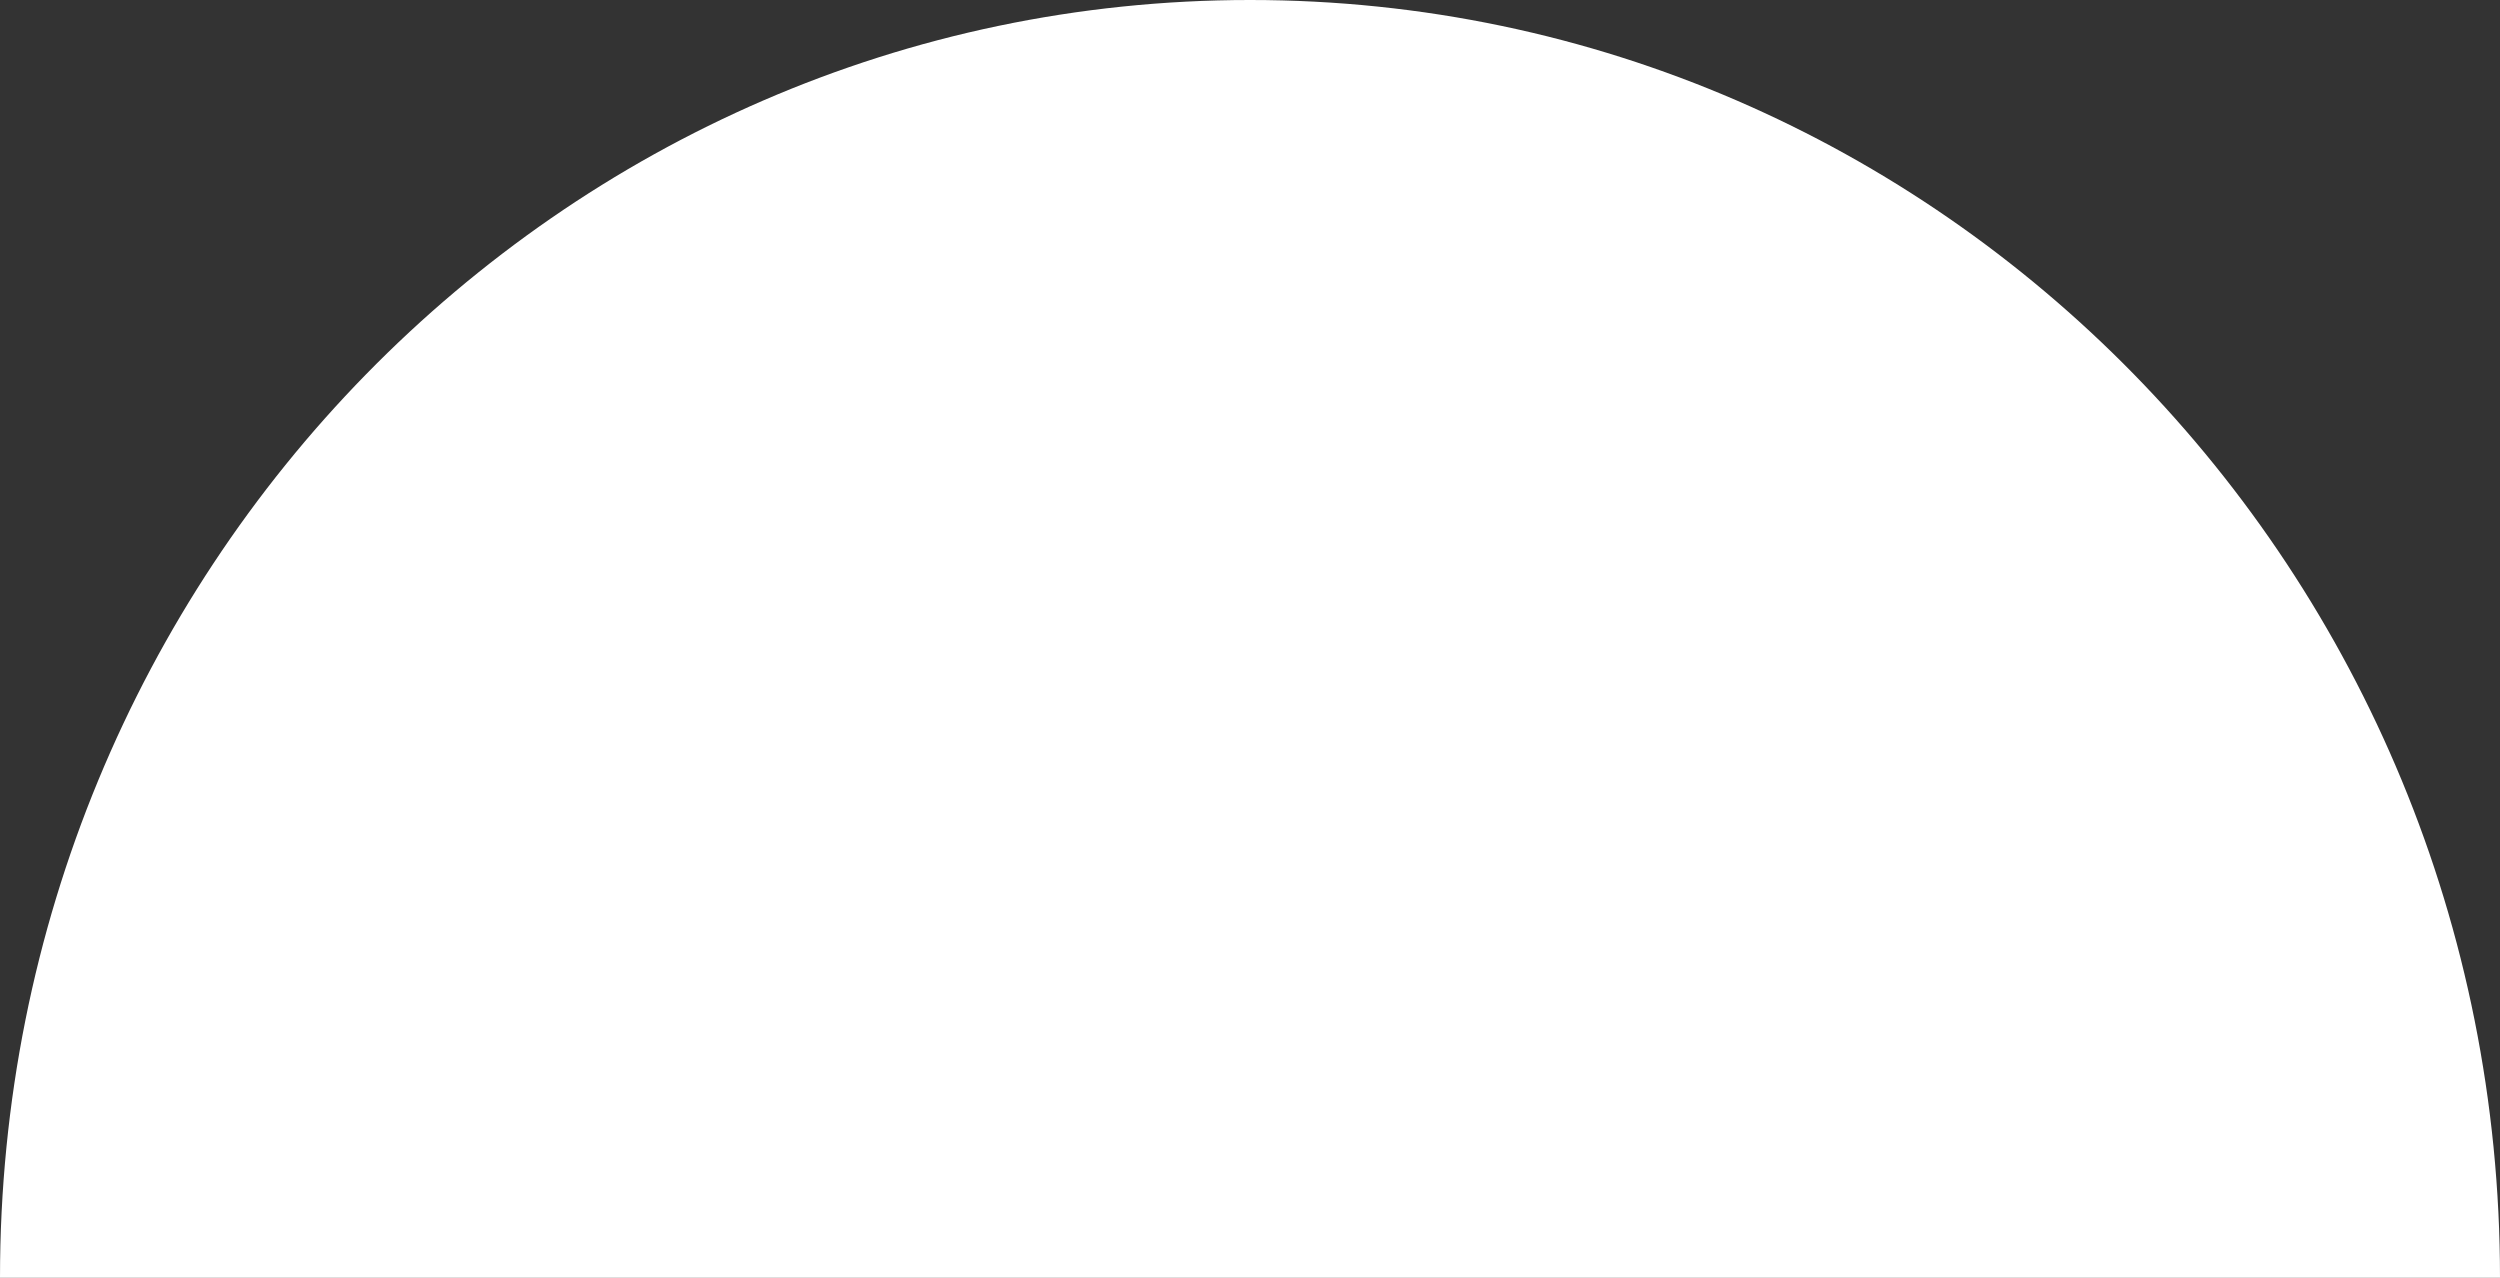 <svg width="45" height="23" viewBox="0 0 45 23" fill="none" xmlns="http://www.w3.org/2000/svg">
<rect x="0" y="0" width="45" height="23" fill="#333333" stroke="none"/>
<path d="M22.5 0C10.074 0 0 10.297 0 23H45C45 10.297 34.926 0 22.5 0Z" fill="white"/>
</svg>
